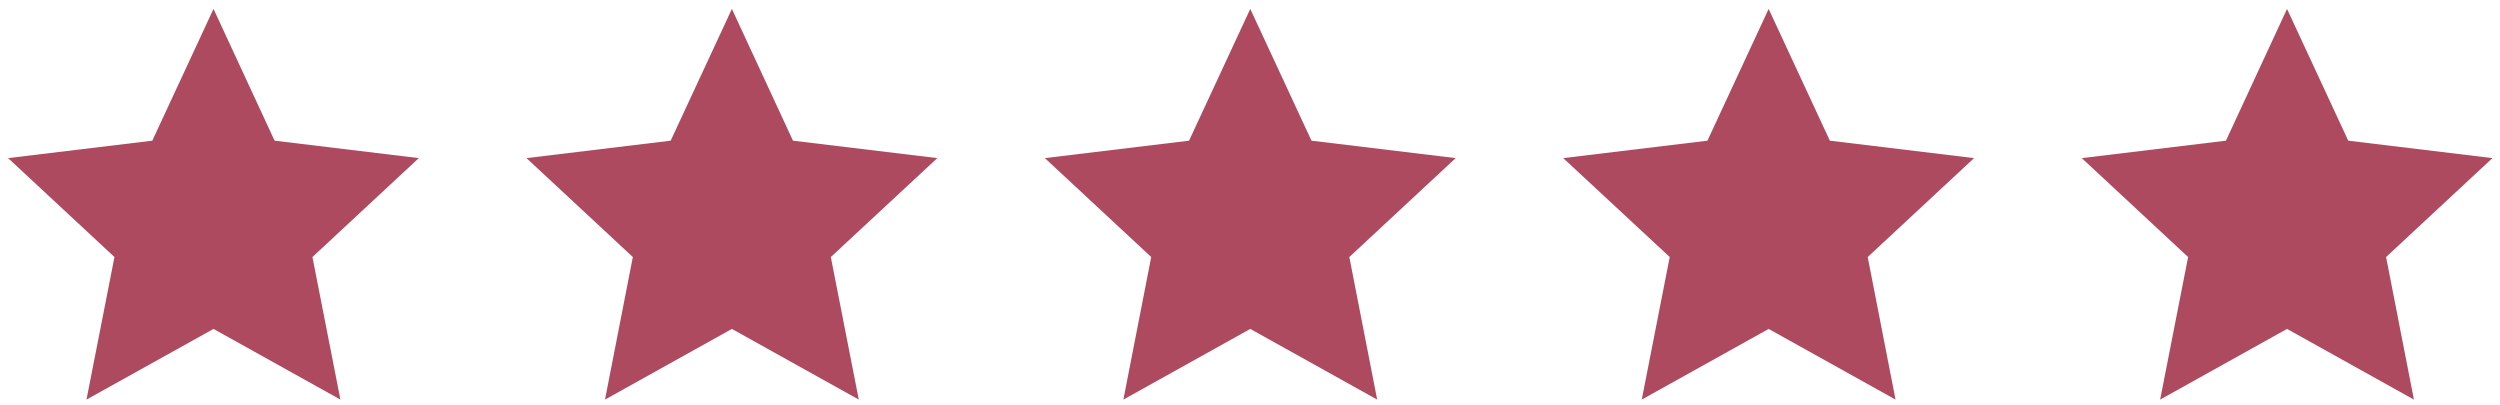 <svg width="185" height="30" viewBox="0 0 185 30" fill="none" xmlns="http://www.w3.org/2000/svg">
<path d="M15.8 0.66L20.32 10.41L30.99 11.7L23.12 19.02L25.19 29.57L15.8 24.34L6.4 29.57L8.47 19.02L0.6 11.7L11.27 10.41L15.8 0.66Z" fill="#AE4A60"/>
<path d="M54.16 0.66L58.68 10.41L69.36 11.7L61.48 19.02L63.55 29.57L54.16 24.34L44.77 29.57L46.83 19.02L38.96 11.7L49.63 10.41L54.16 0.66Z" fill="#AE4A60"/>
<path d="M92.52 0.66L97.05 10.41L107.72 11.7L99.85 19.02L101.91 29.57L92.52 24.34L83.13 29.57L85.19 19.02L77.32 11.7L87.99 10.41L92.52 0.66Z" fill="#AE4A60"/>
<path d="M130.88 0.66L135.41 10.41L146.08 11.7L138.21 19.02L140.27 29.57L130.88 24.34L121.49 29.57L123.56 19.02L115.68 11.7L126.35 10.41L130.88 0.66Z" fill="#AE4A60"/>
<path d="M169.24 0.66L173.77 10.41L184.44 11.7L176.57 19.02L178.63 29.57L169.24 24.34L159.85 29.57L161.92 19.02L154.05 11.7L164.72 10.41L169.24 0.66Z" fill="#AE4A60"/>
</svg>
